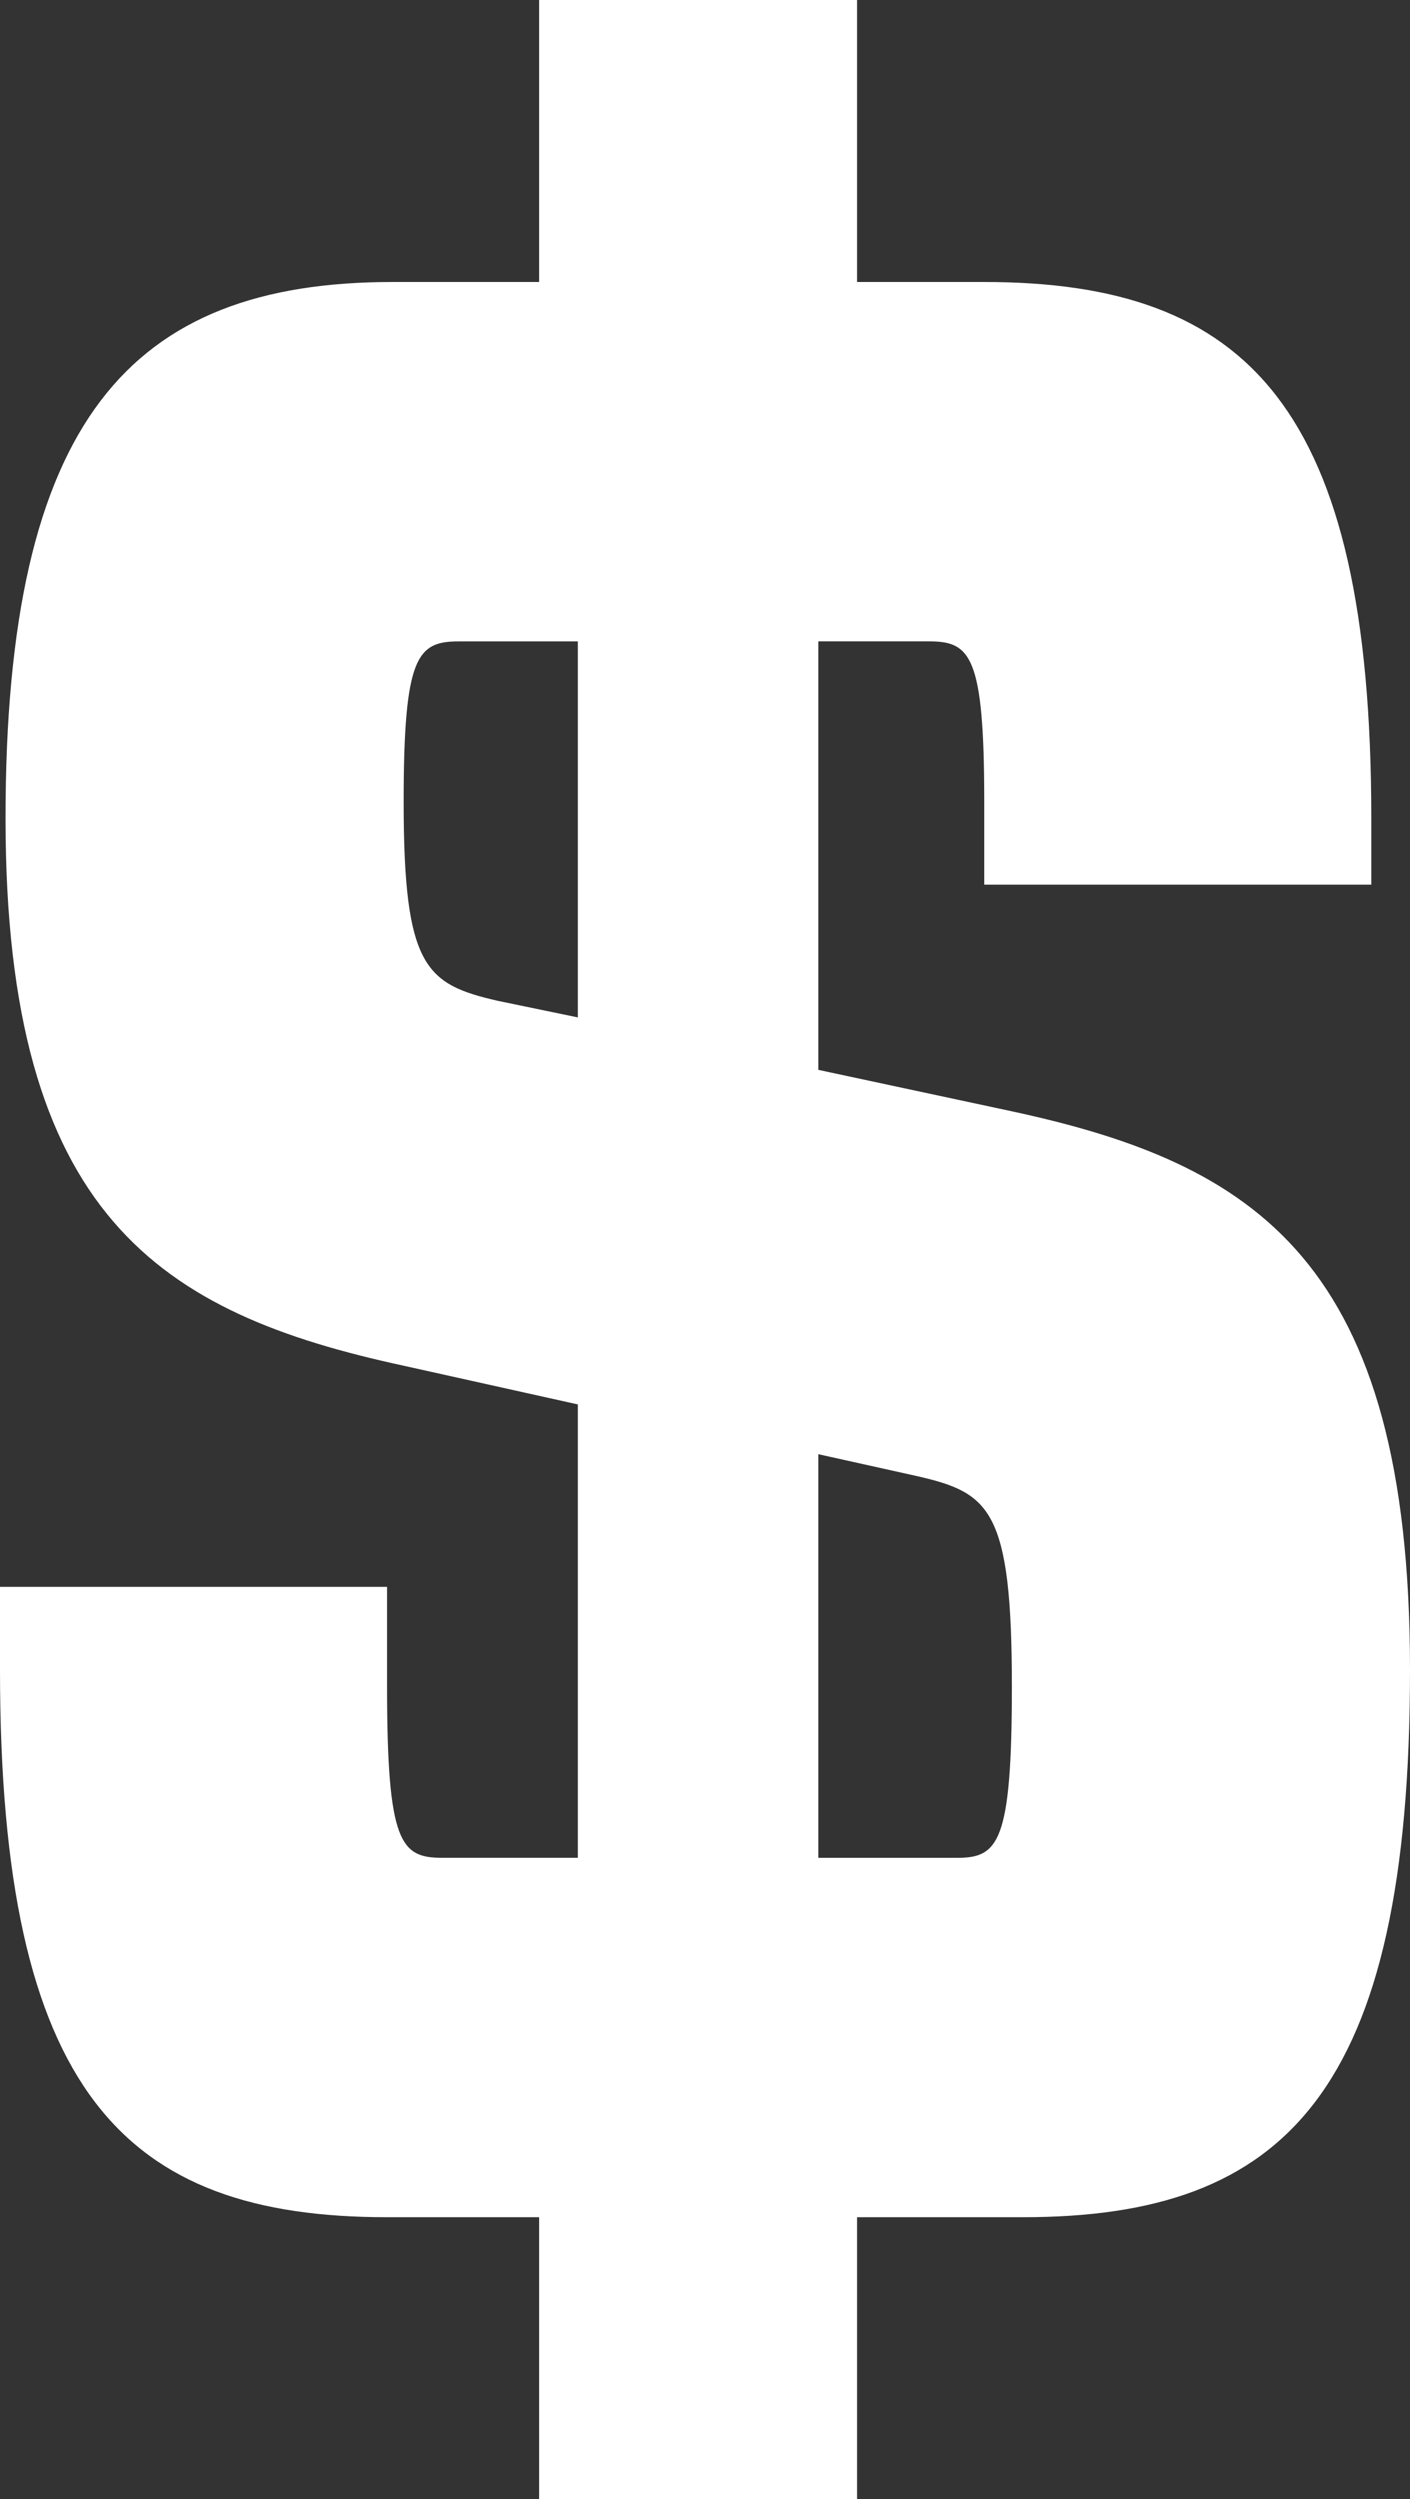 <?xml version="1.0" encoding="UTF-8"?>
<svg id="Layer_2" data-name="Layer 2" xmlns="http://www.w3.org/2000/svg" viewBox="0 0 399.99 709">
  <rect x="0" y="0" width="399.99" height="709" fill="#333333" stroke="none"/>
  <defs>
    <style>
      .cls-1 {
        fill: #fff;
      }
    </style>
  </defs>
  <g id="Layer_2-2" data-name="Layer 2">
    <path class="cls-1" d="m399.99,473.71c0,120-35.29,155.29-109.8,155.29h-47.06v80h-90.19v-80h-43.14c-74.51,0-109.8-35.29-109.8-155.29v-23.53h109.8v28.23c0,44.7,3.92,48.63,15.69,48.63h38.43v-128.62l-49.41-10.98C45.49,372.54,1.57,345.09,1.57,232.15S36.86,80,111.37,80h41.57V0h90.19v80h36.08c74.51,0,109.8,35.29,109.8,152.15v18.82h-109.8v-23.53c0-41.57-3.92-45.49-15.69-45.49h-31.37v121.56l54.9,11.76c69.02,14.9,112.94,42.35,112.94,158.43Zm-236.07-185.09v-106.66h-33.72c-11.76,0-15.69,3.92-15.69,45.49,0,47.06,6.27,51.76,26.67,56.47l22.74,4.71Zm123.13,189.8c0-50.19-6.27-54.9-26.67-59.61l-28.23-6.27v114.51h39.21c11.76,0,15.69-3.92,15.69-48.63Z"/>
  </g>
</svg>